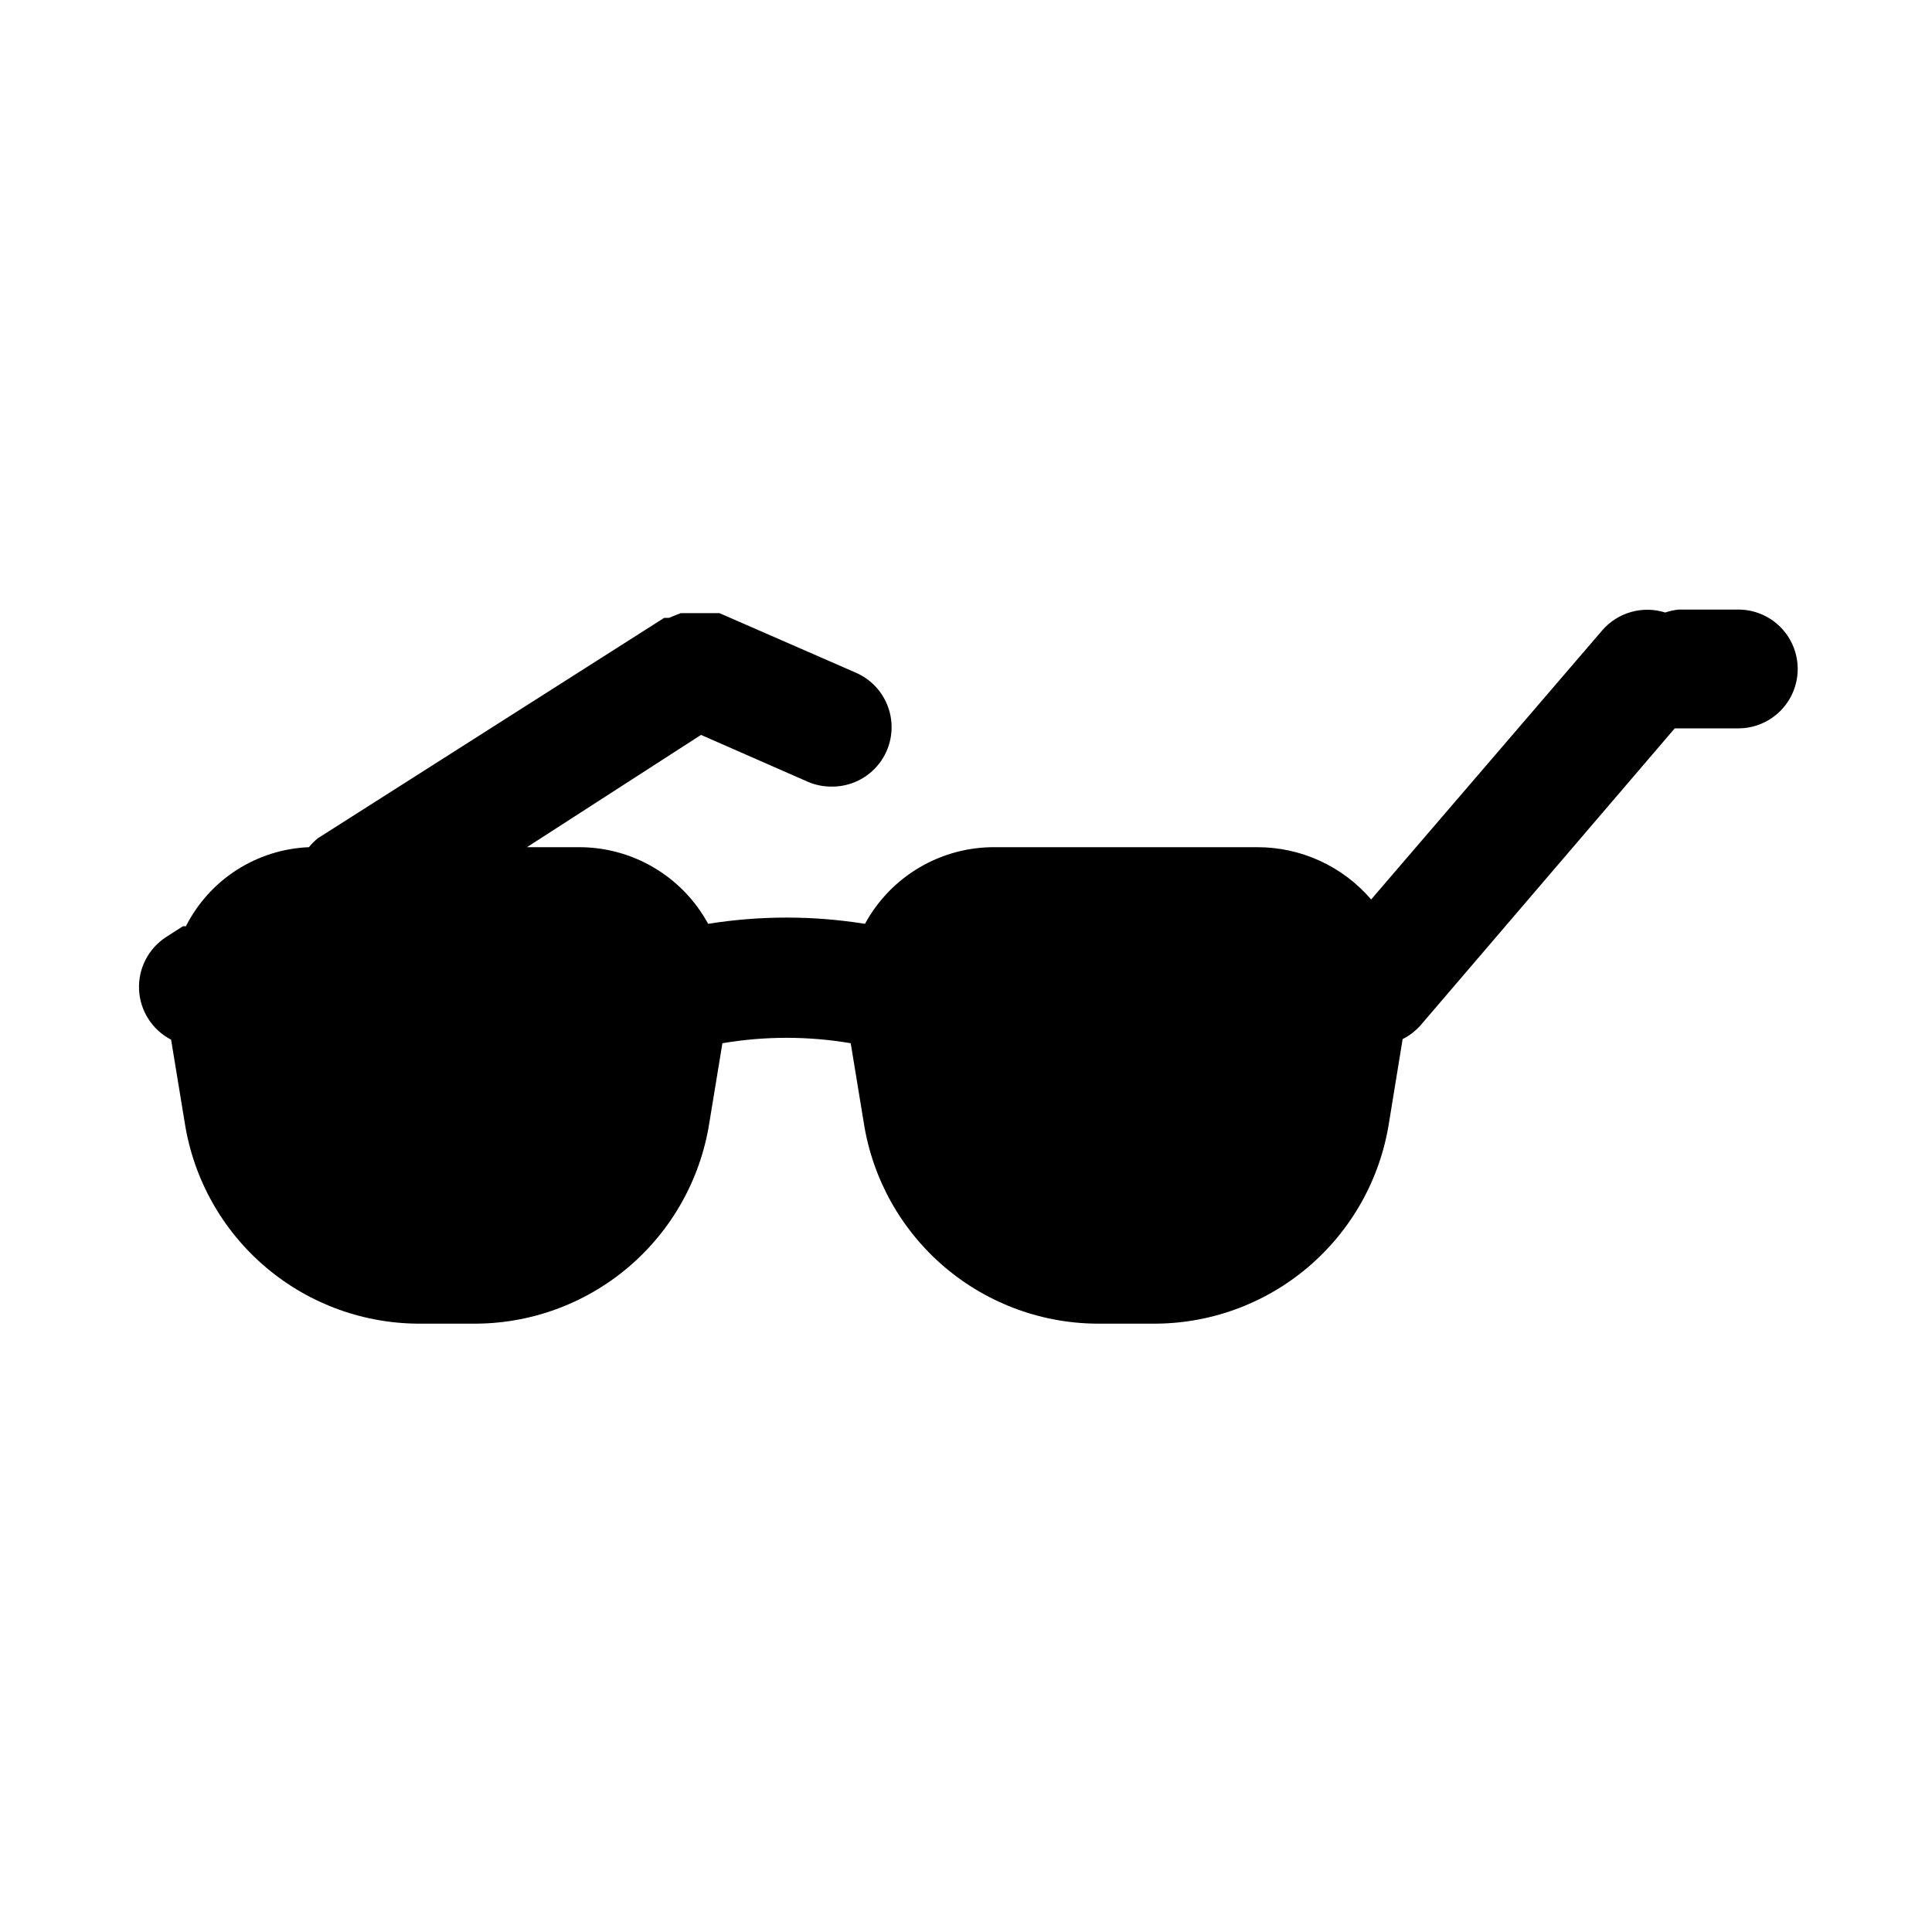 <?xml version="1.0" encoding="UTF-8"?>
<!-- Uploaded to: ICON Repo, www.svgrepo.com, Generator: ICON Repo Mixer Tools -->
<svg fill="#000000" width="800px" height="800px" version="1.1" viewBox="144 144 512 512" xmlns="http://www.w3.org/2000/svg">
 <path d="m620.41 321.28c0 4.176-1.656 8.18-4.609 11.133-2.953 2.953-6.957 4.613-11.133 4.613h-16.848l-67.383 78.719c-1.332 1.496-2.934 2.727-4.723 3.621l-3.621 22.199c-2.348 14.961-10.004 28.574-21.57 38.348-11.566 9.773-26.266 15.051-41.406 14.867h-13.227c-15.141 0.184-29.84-5.094-41.406-14.867-11.566-9.773-19.223-23.387-21.57-38.348l-3.465-21.098c-11.254-1.914-22.75-1.914-34.004 0l-3.465 21.098c-2.348 14.961-10.004 28.574-21.57 38.348-11.566 9.773-26.266 15.051-41.406 14.867h-13.066c-15.141 0.184-29.844-5.094-41.406-14.867-11.566-9.773-19.227-23.387-21.57-38.348l-3.621-22.043c-4.996-2.582-8.23-7.637-8.492-13.254-0.258-5.617 2.496-10.945 7.231-13.98l4.41-2.832h0.789l-0.004-0.004c3.078-6.074 7.723-11.219 13.449-14.898 5.731-3.68 12.34-5.766 19.145-6.039 0.699-0.871 1.492-1.66 2.359-2.363l91.789-58.41h1.258l3.148-1.258h10.234l36.055 15.742c4.5 1.918 7.856 5.816 9.074 10.551 1.223 4.738 0.176 9.773-2.836 13.629-3.012 3.852-7.644 6.09-12.535 6.051-2.164 0.016-4.309-0.414-6.297-1.262l-28.34-12.438-46.133 29.758h13.543c7.047-0.059 13.977 1.801 20.051 5.379 6.074 3.578 11.059 8.738 14.426 14.93 13.77-2.207 27.797-2.207 41.566 0 3.379-6.215 8.391-11.391 14.492-14.973 6.106-3.578 13.07-5.422 20.145-5.336h69.273c11.617-0.031 22.668 5.031 30.227 13.852l61.246-71.32c2.016-2.332 4.668-4.027 7.637-4.863 2.965-0.84 6.113-0.793 9.051 0.141 1.172-0.402 2.387-0.668 3.621-0.785h15.746c4.176 0 8.18 1.656 11.133 4.609 2.953 2.953 4.609 6.957 4.609 11.133z"/>
</svg>
